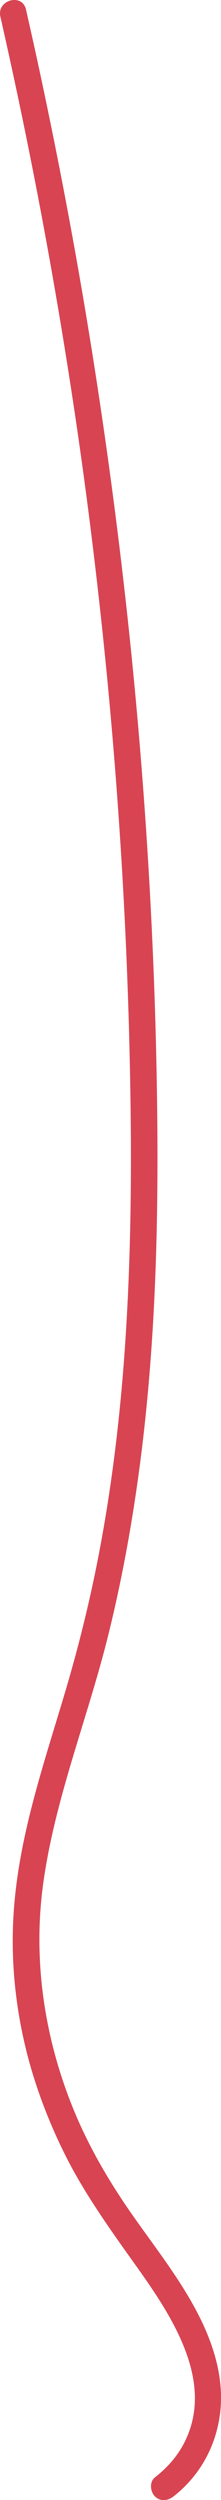<svg xmlns="http://www.w3.org/2000/svg" id="Ebene_2" data-name="Ebene 2" viewBox="0 0 41.56 469.37"><defs><style> .cls-1 { fill: #d84452; } </style></defs><g id="Ebene_8" data-name="Ebene 8"><path class="cls-1" d="M32.67,468.66c5.06-3.98,8.11-9.68,8.77-16.06.65-6.34-1.33-12.59-4.2-18.16-3.46-6.72-8.21-12.67-12.52-18.85s-8.09-12.68-10.93-19.64c-5.43-13.33-7.62-27.84-5.69-42.14,2.16-15.92,8.31-30.99,12.18-46.51s6.35-31.91,7.73-48.11,1.72-32.44,1.57-48.67-.74-32.74-1.74-49.08-2.43-32.97-4.28-49.39c-1.85-16.47-4.11-32.89-6.77-49.25S11.04,30.1,7.56,13.87c-.86-4.03-1.76-8.06-2.67-12.08C4.18-1.35-.64-.02.07,3.12c3.66,16.13,6.94,32.35,9.8,48.64,2.84,16.14,5.29,32.35,7.31,48.62,2.02,16.25,3.64,32.56,4.84,48.89,1.2,16.29,1.99,32.6,2.36,48.93.37,16.02.38,32.06-.48,48.07-.85,16-2.59,31.97-5.74,47.69-1.6,7.96-3.57,15.82-5.88,23.6s-4.7,15.12-6.61,22.81-3.16,15.17-3.27,22.91c-.1,7.13.75,14.29,2.42,21.21s4.38,14.1,7.72,20.66,7.86,12.99,12.29,19.19c6.68,9.33,15.87,22.23,9.88,34.15-1.33,2.66-3.26,4.81-5.59,6.64-1.06.84-.87,2.66,0,3.54,1.05,1.05,2.47.84,3.54,0h0Z"></path></g></svg>